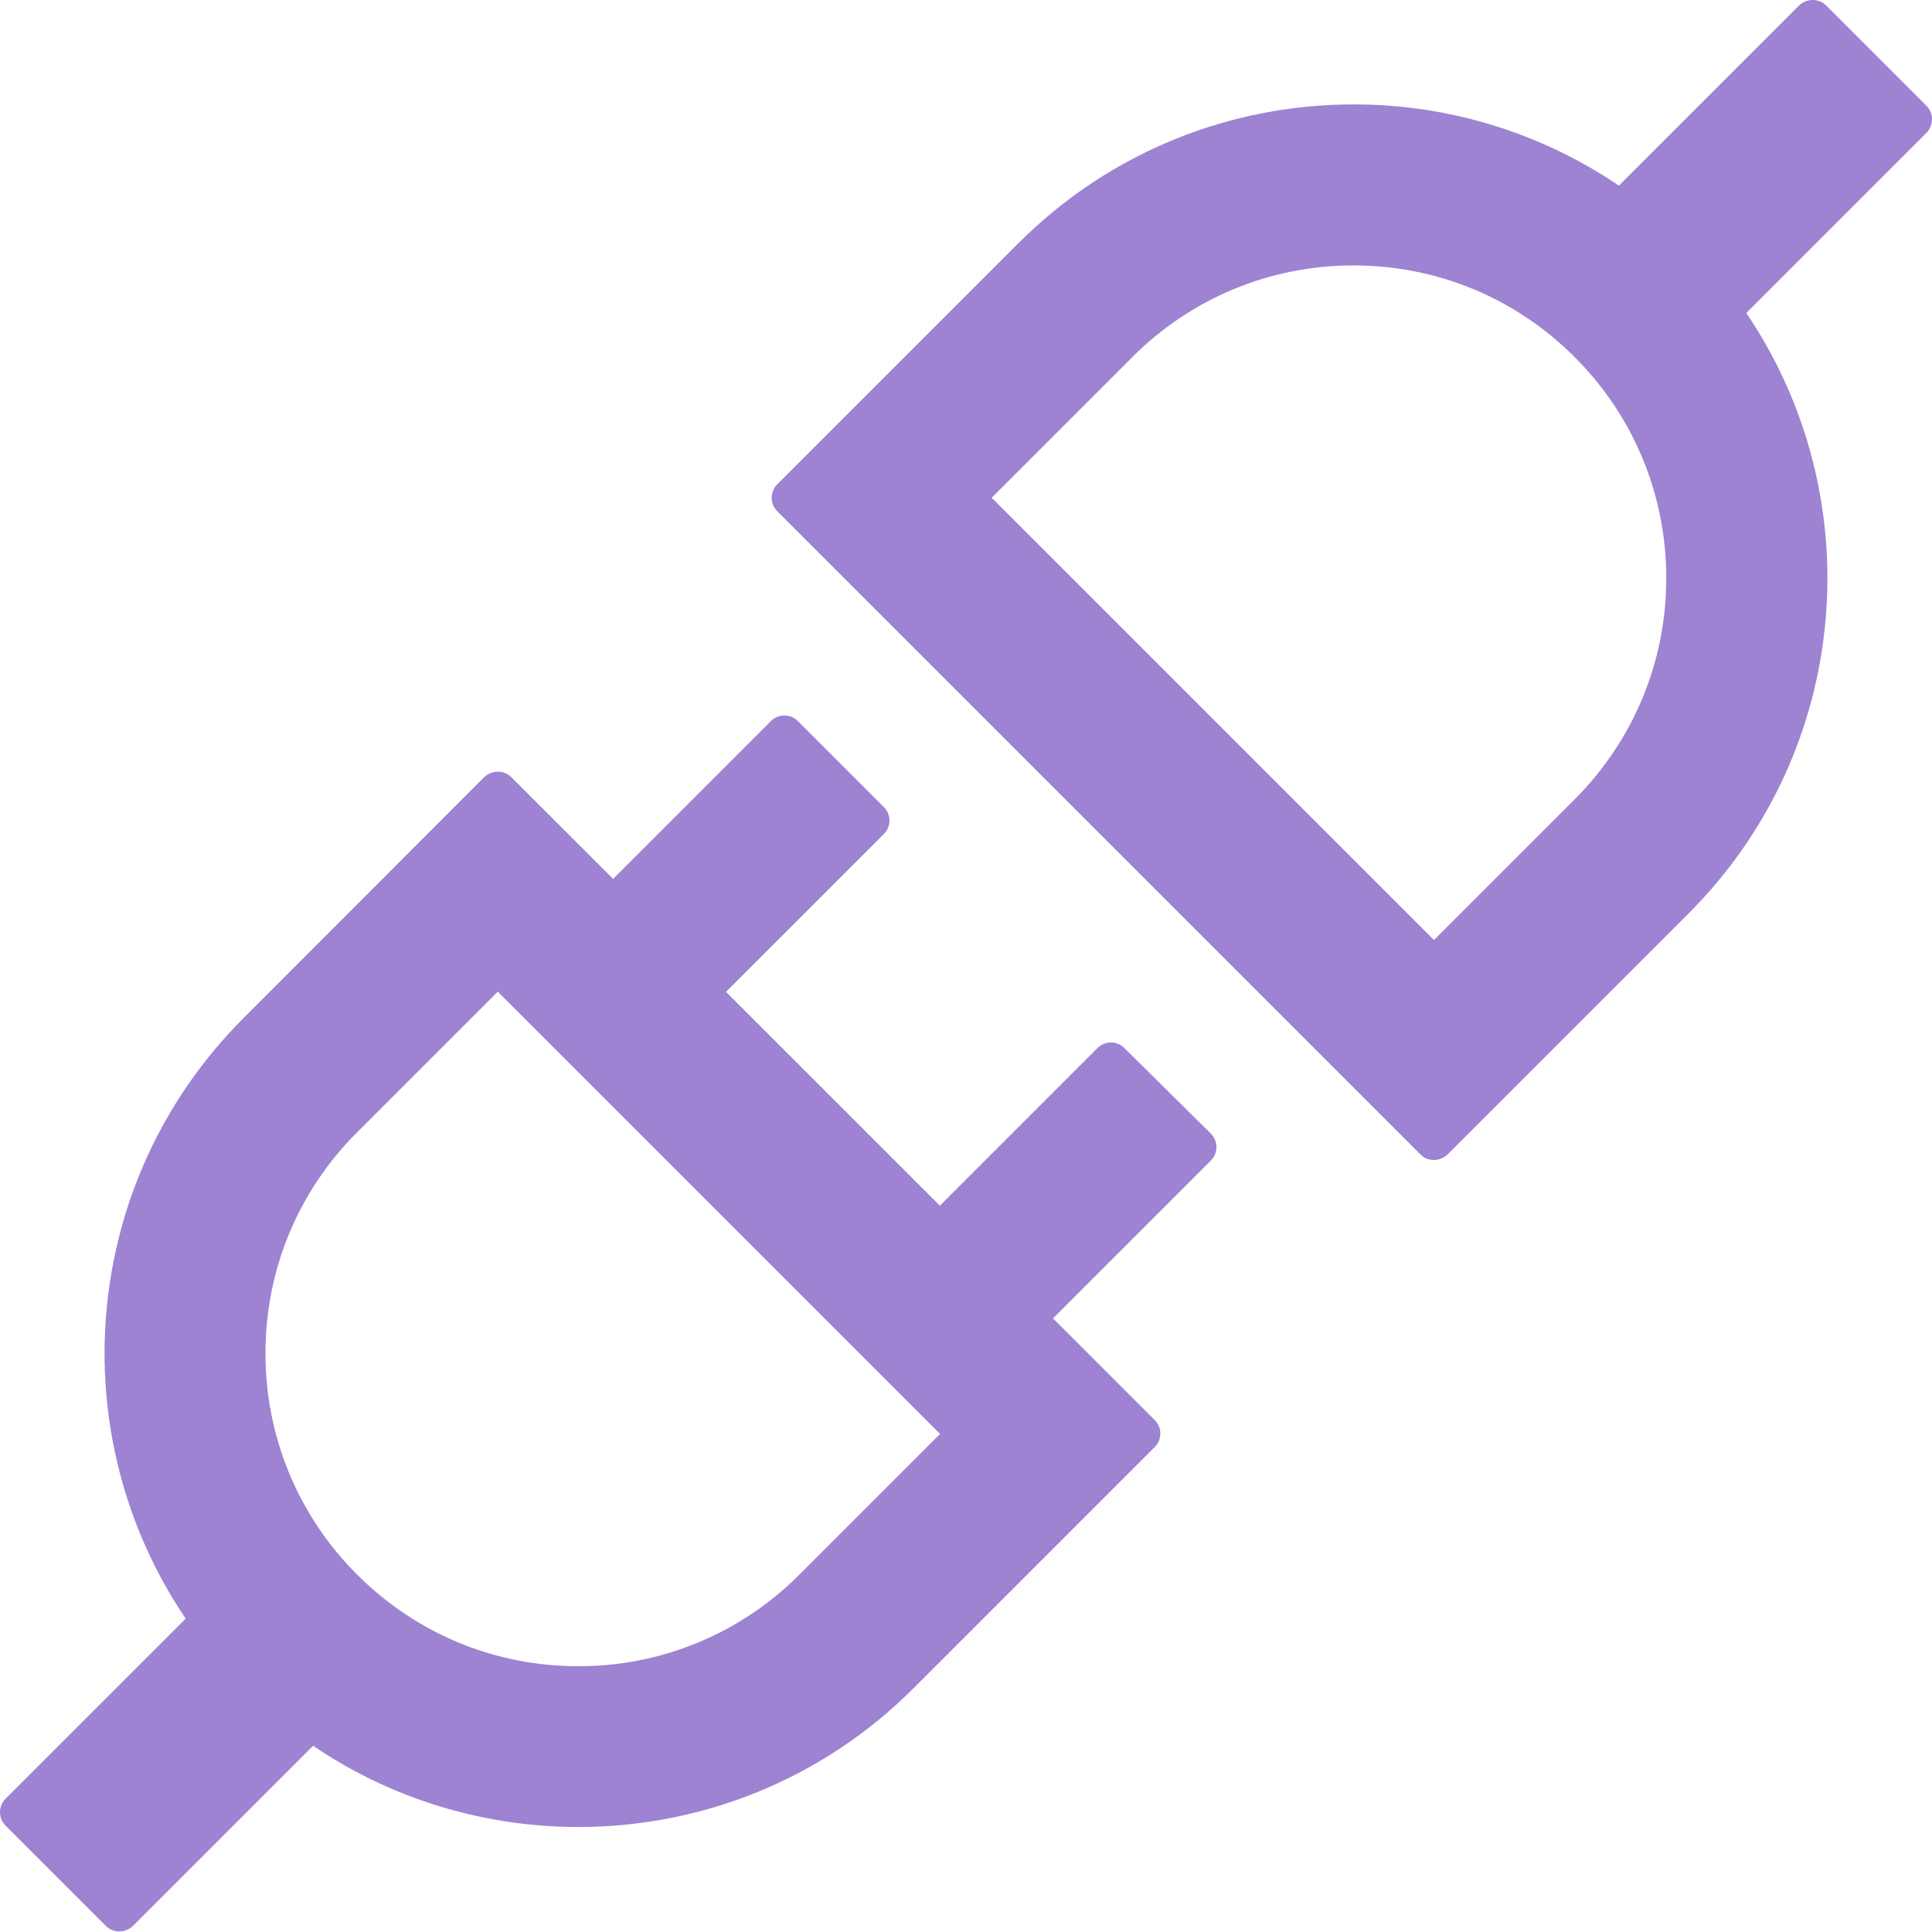 <?xml version="1.0" encoding="UTF-8"?> <svg xmlns="http://www.w3.org/2000/svg" width="111" height="111" viewBox="0 0 111 111" fill="none"><rect x="0" y="0" width="111" height="111" fill="#333333" stroke="none"/> <g clip-path="url(#clip0_15_21)"> <rect width="111" height="111" fill="white"></rect> <path d="M110.684 6.081L104.916 0.313C104.698 0.095 104.426 0 104.14 0C103.855 0 103.583 0.109 103.365 0.313L93.012 10.665C88.512 7.616 83.199 5.99 77.763 5.999C70.797 5.999 63.832 8.652 58.513 13.971L44.651 27.833C44.448 28.038 44.335 28.314 44.335 28.602C44.335 28.89 44.448 29.166 44.651 29.371L81.612 66.332C81.83 66.55 82.102 66.645 82.388 66.645C82.66 66.645 82.946 66.536 83.163 66.332L97.025 52.47C106.399 43.083 107.5 28.568 100.331 17.984L110.684 7.632C111.105 7.196 111.105 6.503 110.684 6.081V6.081ZM90.469 45.926L82.388 54.007L56.976 28.595L65.057 20.515C68.444 17.127 72.96 15.25 77.763 15.25C82.565 15.25 87.067 17.114 90.469 20.515C93.856 23.902 95.733 28.418 95.733 33.221C95.733 38.023 93.856 42.526 90.469 45.926V45.926ZM64.594 60.21C64.389 60.008 64.113 59.894 63.825 59.894C63.538 59.894 63.261 60.008 63.057 60.21L53.997 69.27L41.712 56.986L50.786 47.913C51.208 47.491 51.208 46.797 50.786 46.375L45.834 41.423C45.63 41.221 45.354 41.107 45.066 41.107C44.778 41.107 44.502 41.221 44.297 41.423L35.224 50.497L29.374 44.648C29.272 44.546 29.151 44.466 29.018 44.412C28.885 44.358 28.742 44.332 28.598 44.335C28.326 44.335 28.041 44.444 27.823 44.648L13.974 58.51C4.601 67.897 3.499 82.412 10.669 92.996L0.316 103.348C0.114 103.553 0 103.829 0 104.117C0 104.404 0.114 104.681 0.316 104.885L6.084 110.653C6.302 110.871 6.574 110.966 6.86 110.966C7.145 110.966 7.417 110.857 7.635 110.653L17.988 100.301C22.572 103.416 27.905 104.967 33.237 104.967C40.203 104.967 47.168 102.314 52.487 96.995L66.349 83.133C66.771 82.711 66.771 82.017 66.349 81.596L60.499 75.746L69.573 66.672C69.995 66.251 69.995 65.557 69.573 65.135L64.594 60.21V60.21ZM45.93 90.465C44.265 92.139 42.285 93.466 40.104 94.369C37.923 95.273 35.584 95.735 33.224 95.73C28.422 95.73 23.919 93.866 20.518 90.465C18.844 88.8 17.517 86.82 16.614 84.639C15.71 82.458 15.248 80.12 15.253 77.759C15.253 72.957 17.117 68.454 20.518 65.053L28.598 56.973L54.01 82.385L45.93 90.465V90.465Z" fill="#9D83D2"></path> </g> <defs> <clipPath id="clip0_15_21"> <rect width="111" height="111" fill="white"></rect> </clipPath> </defs> </svg> 